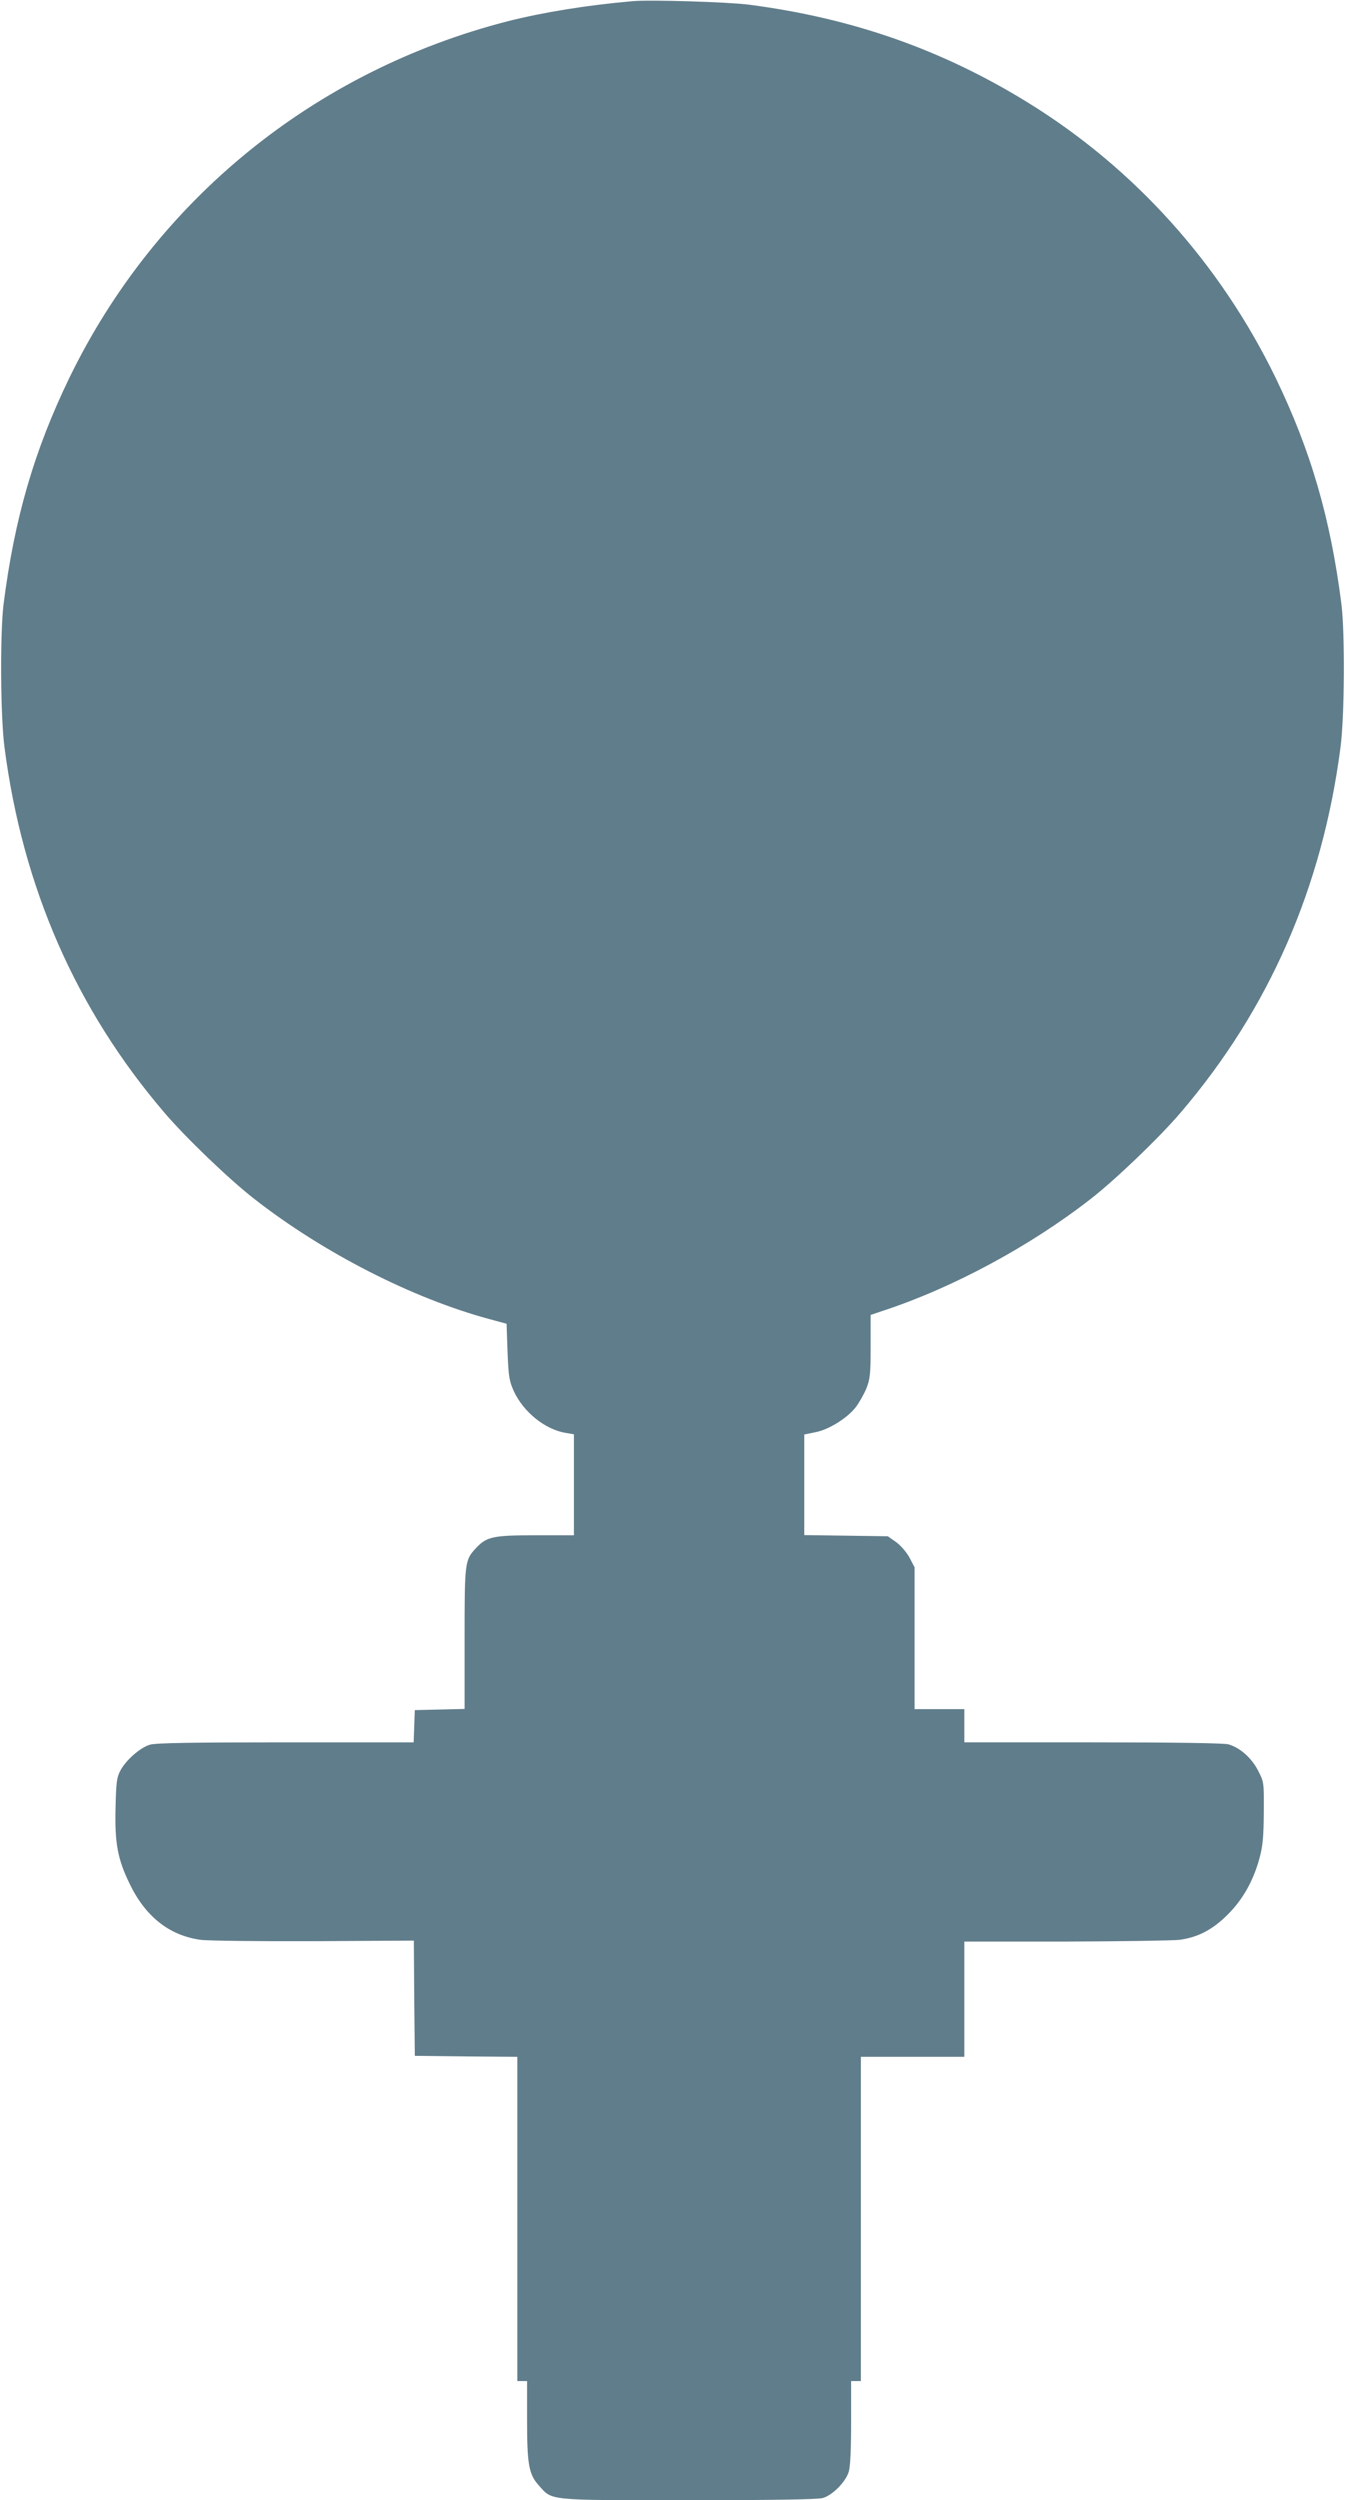 <?xml version="1.0" standalone="no"?>
<!DOCTYPE svg PUBLIC "-//W3C//DTD SVG 20010904//EN"
 "http://www.w3.org/TR/2001/REC-SVG-20010904/DTD/svg10.dtd">
<svg version="1.0" xmlns="http://www.w3.org/2000/svg"
 width="689pt" height="1280pt" viewBox="0 0 689 1280"
 preserveAspectRatio="xMidYMid meet">
<g transform="translate(0,1280) scale(0.1,-0.1)"
fill="#607d8b" stroke="none">
<path d="M3240 12794 c-237 -21 -458 -57 -640 -103 -991 -255 -1803 -916
-2245 -1826 -180 -372 -281 -719 -337 -1160 -18 -150 -16 -570 5 -731 93 -717
366 -1340 818 -1869 108 -127 335 -345 463 -444 354 -276 811 -509 1206 -615
l85 -23 5 -144 c5 -128 9 -150 32 -201 50 -108 161 -197 267 -214 l41 -7 0
-258 0 -259 -197 0 c-218 0 -250 -7 -305 -66 -57 -61 -58 -71 -58 -463 l0
-360 -127 -3 -128 -3 -3 -83 -3 -82 -656 0 c-474 0 -667 -3 -695 -12 -50 -15
-122 -78 -151 -132 -19 -36 -22 -60 -25 -188 -5 -185 11 -268 74 -396 81 -166
203 -261 361 -283 38 -5 298 -8 580 -7 l513 3 2 -295 3 -295 263 -3 262 -2 0
-830 0 -830 25 0 25 0 0 -195 c0 -232 9 -282 59 -338 72 -80 34 -77 766 -77
431 0 663 4 689 11 50 14 118 82 134 135 8 27 12 114 12 253 l0 211 25 0 25 0
0 830 0 830 265 0 265 0 0 295 0 295 518 0 c284 1 548 5 585 9 95 13 169 52
247 130 77 77 131 173 162 288 17 62 21 109 22 234 1 154 1 156 -29 214 -34
66 -93 118 -153 135 -24 6 -272 10 -694 10 l-658 0 0 85 0 85 -127 0 -128 0 0
363 0 363 -25 48 c-15 28 -43 61 -68 80 l-44 31 -214 3 -214 3 0 258 0 257 59
12 c69 14 161 72 205 128 16 21 40 63 53 93 20 50 23 72 23 218 l0 161 68 23
c355 117 750 330 1058 570 128 99 355 317 463 444 452 529 725 1152 818 1869
21 161 23 581 5 731 -56 441 -157 788 -337 1160 -284 584 -722 1072 -1268
1409 -439 271 -899 433 -1430 502 -109 14 -506 26 -597 18z"/>
</g>
</svg>
